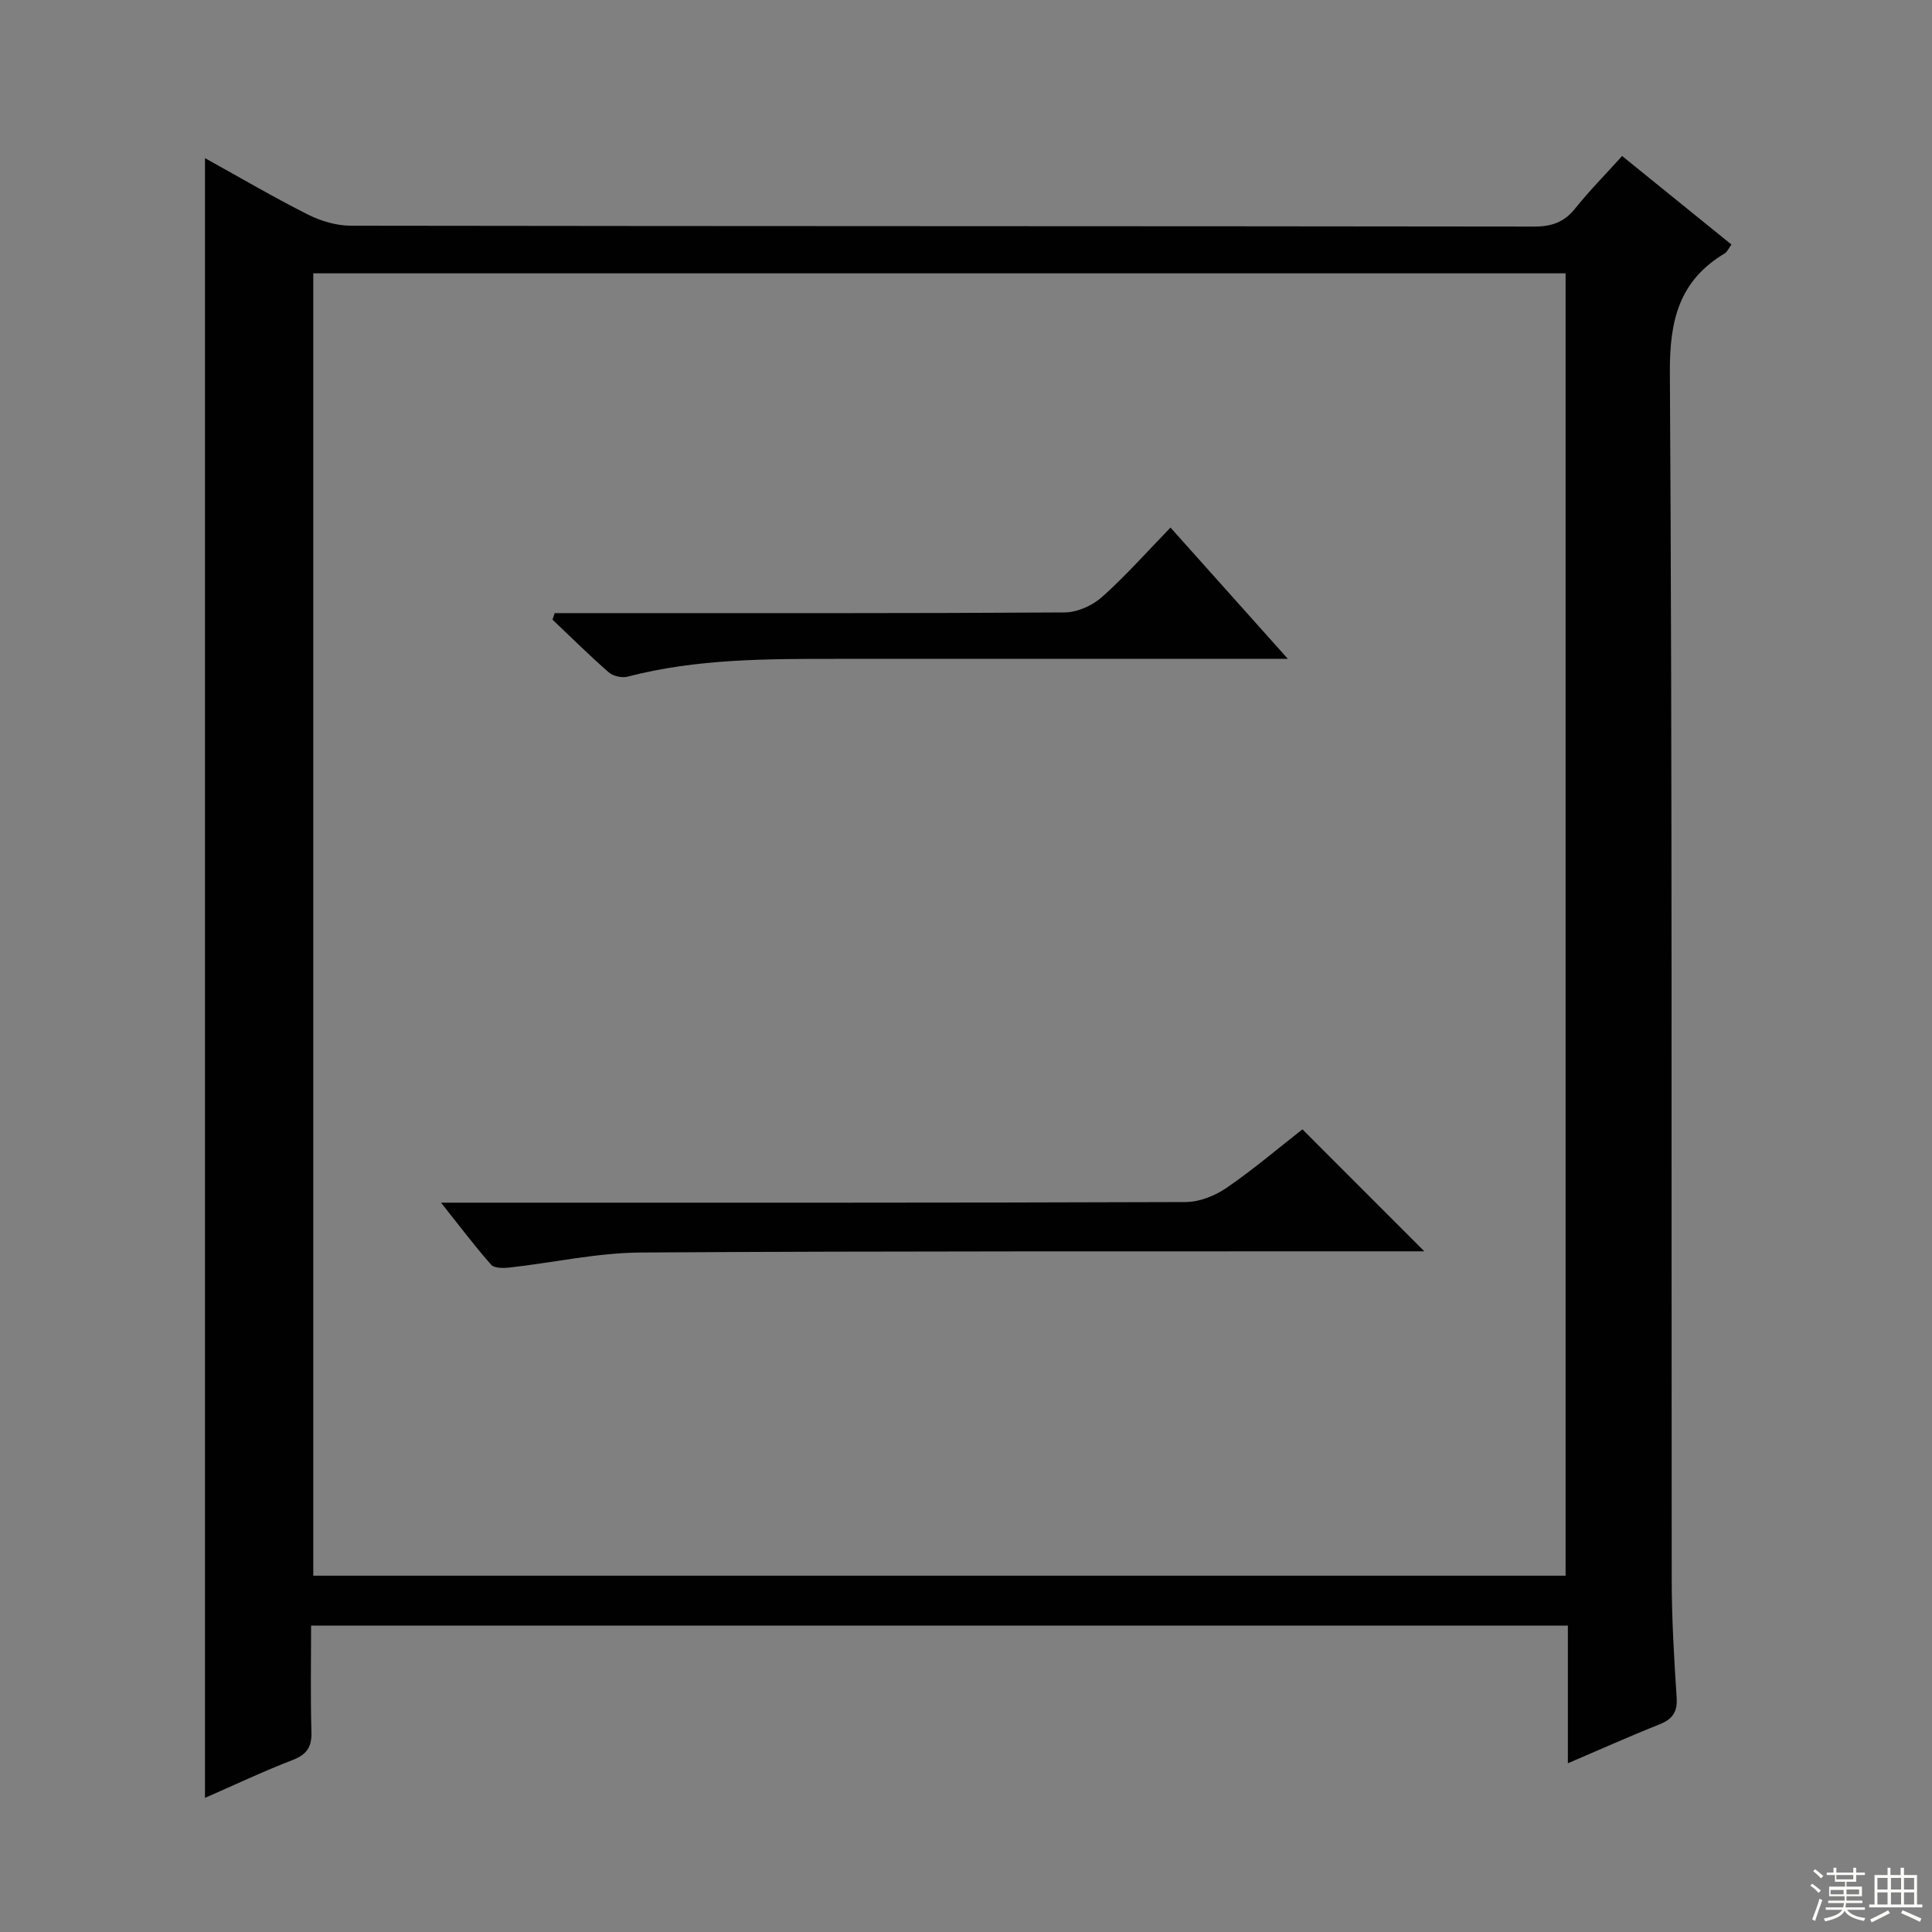 <svg enable-background="new 0 0 400 400" viewBox="0 0 400 400" xmlns="http://www.w3.org/2000/svg"><rect x="0" y="0" width="400" height="400" fill="#808080" stroke="none"/><g fill="#010102"><path d="m42.44 32.74c7.36 4.08 14.23 8.11 21.33 11.69 2.69 1.35 5.91 2.3 8.89 2.3 81.65.12 163.3.07 244.95.18 3.68 0 6.27-.92 8.56-3.8 2.89-3.62 6.18-6.94 9.67-10.81 7.61 6.16 15.04 12.18 22.64 18.33-.62.84-.88 1.53-1.39 1.83-9.43 5.64-11.43 13.84-11.36 24.64.51 83.31.29 166.63.38 249.94.01 8.14.49 16.29 1.02 24.42.2 3.02-.87 4.49-3.59 5.57-6.12 2.43-12.14 5.14-18.93 8.04 0-9.93 0-19.04 0-28.51-86.85 0-173.2 0-260.2 0 0 7.41-.15 14.7.07 21.99.1 3.16-.97 4.72-3.94 5.86-6.02 2.32-11.86 5.09-18.1 7.82 0-113.28 0-226.05 0-339.49zm22.42 23.85v269.64h259.28c0-90.06 0-179.76 0-269.64-86.58 0-172.7 0-259.28 0z"/><path d="m269.65 233.82c8.5 8.51 16.69 16.7 25.24 25.25-1.75 0-3.49 0-5.23 0-52.32.04-104.64-.08-156.96.25-9.06.06-18.1 2.09-27.16 3.11-1.28.14-3.19.17-3.86-.59-3.38-3.82-6.46-7.92-10.37-12.84h6.21c49.32 0 98.64.05 147.96-.13 2.86-.01 6.08-1.3 8.48-2.95 5.6-3.84 10.79-8.27 15.69-12.1z"/><path d="m242.34 109.23c8.12 9.08 15.7 17.57 24.3 27.18-3.16 0-4.9 0-6.64 0-28.83 0-57.66 0-86.49 0-14.63 0-29.26-.05-43.6 3.69-1.16.3-2.98-.12-3.89-.91-4-3.49-7.77-7.24-11.63-10.9.15-.45.3-.9.45-1.35h5.1c33.5 0 66.99.07 100.48-.14 2.61-.02 5.73-1.41 7.72-3.18 4.85-4.31 9.16-9.2 14.2-14.39z"/></g><path d="m374.8 390.4.4-.4c.7.5 1.3 1 1.8 1.4l-.5.5c-.5-.6-1.1-1.1-1.7-1.5zm1 7.3-.6-.3c.5-1.4 1.1-2.8 1.5-4.3.2.1.4.2.6.3-.5 1.3-1 2.8-1.5 4.3zm-.4-10.3.4-.4c.4.3 1 .8 1.7 1.4l-.5.5c-.4-.5-1-1-1.6-1.5zm2.5.3h1.7v-1h.6v1h3.5v-1h.6v1h1.8v.5h-1.8v1.4h-2v1h3.2v2h-3.2v.9h3.3v.5h-3.4c0 .3-.1.6-.1.9h4v.5h-3.7c.7.9 1.9 1.5 3.8 1.7-.1.2-.2.4-.3.6-2.1-.4-3.5-1.1-4-2.1-.4 1-1.8 1.7-4 2.2-.1-.2-.2-.4-.3-.6 2.1-.4 3.4-1 3.8-1.8h-3.4v-.5h3.6c.1-.3.1-.6.2-.9h-3.3v-.5h3.4c0-.3 0-.6 0-.9h-3.2v-2h3.3v-1h-2.1v-1.4h-1.7v-.5zm1.1 3.5v1h2.7c0-.3 0-.4 0-.4 0-.1 0-.2 0-.2 0-.1 0-.2 0-.3h-2.7zm1.2-3v.9h3.5v-.9zm4.7 3h-2.6v.6.4h2.6z" fill="#fbfcfa"/><path d="m393.6 386.7h.6v1.5h2.7v6.1h1.1v.6h-11v-.6h1.1v-6.1h2.7v-1.5h.6v1.5h2.1v-1.5zm-2.7 8.8.4.6c-1.2.6-2.5 1.3-3.8 1.9-.1-.2-.2-.4-.3-.6 1.2-.6 2.5-1.2 3.7-1.9zm-2.2-6.7v2.4h2.1v-2.4zm0 3v2.5h2.1v-2.5zm2.8-3v2.4h2.1v-2.4zm0 3v2.5h2.1v-2.5zm6 6.1c-1.4-.7-2.7-1.3-3.9-1.8l.3-.6c1.5.6 2.7 1.2 3.9 1.7zm-1.2-9.1h-2.1v2.4h2.1zm-2.1 3v2.5h2.1v-2.5z" fill="#fbfcfa"/></svg>